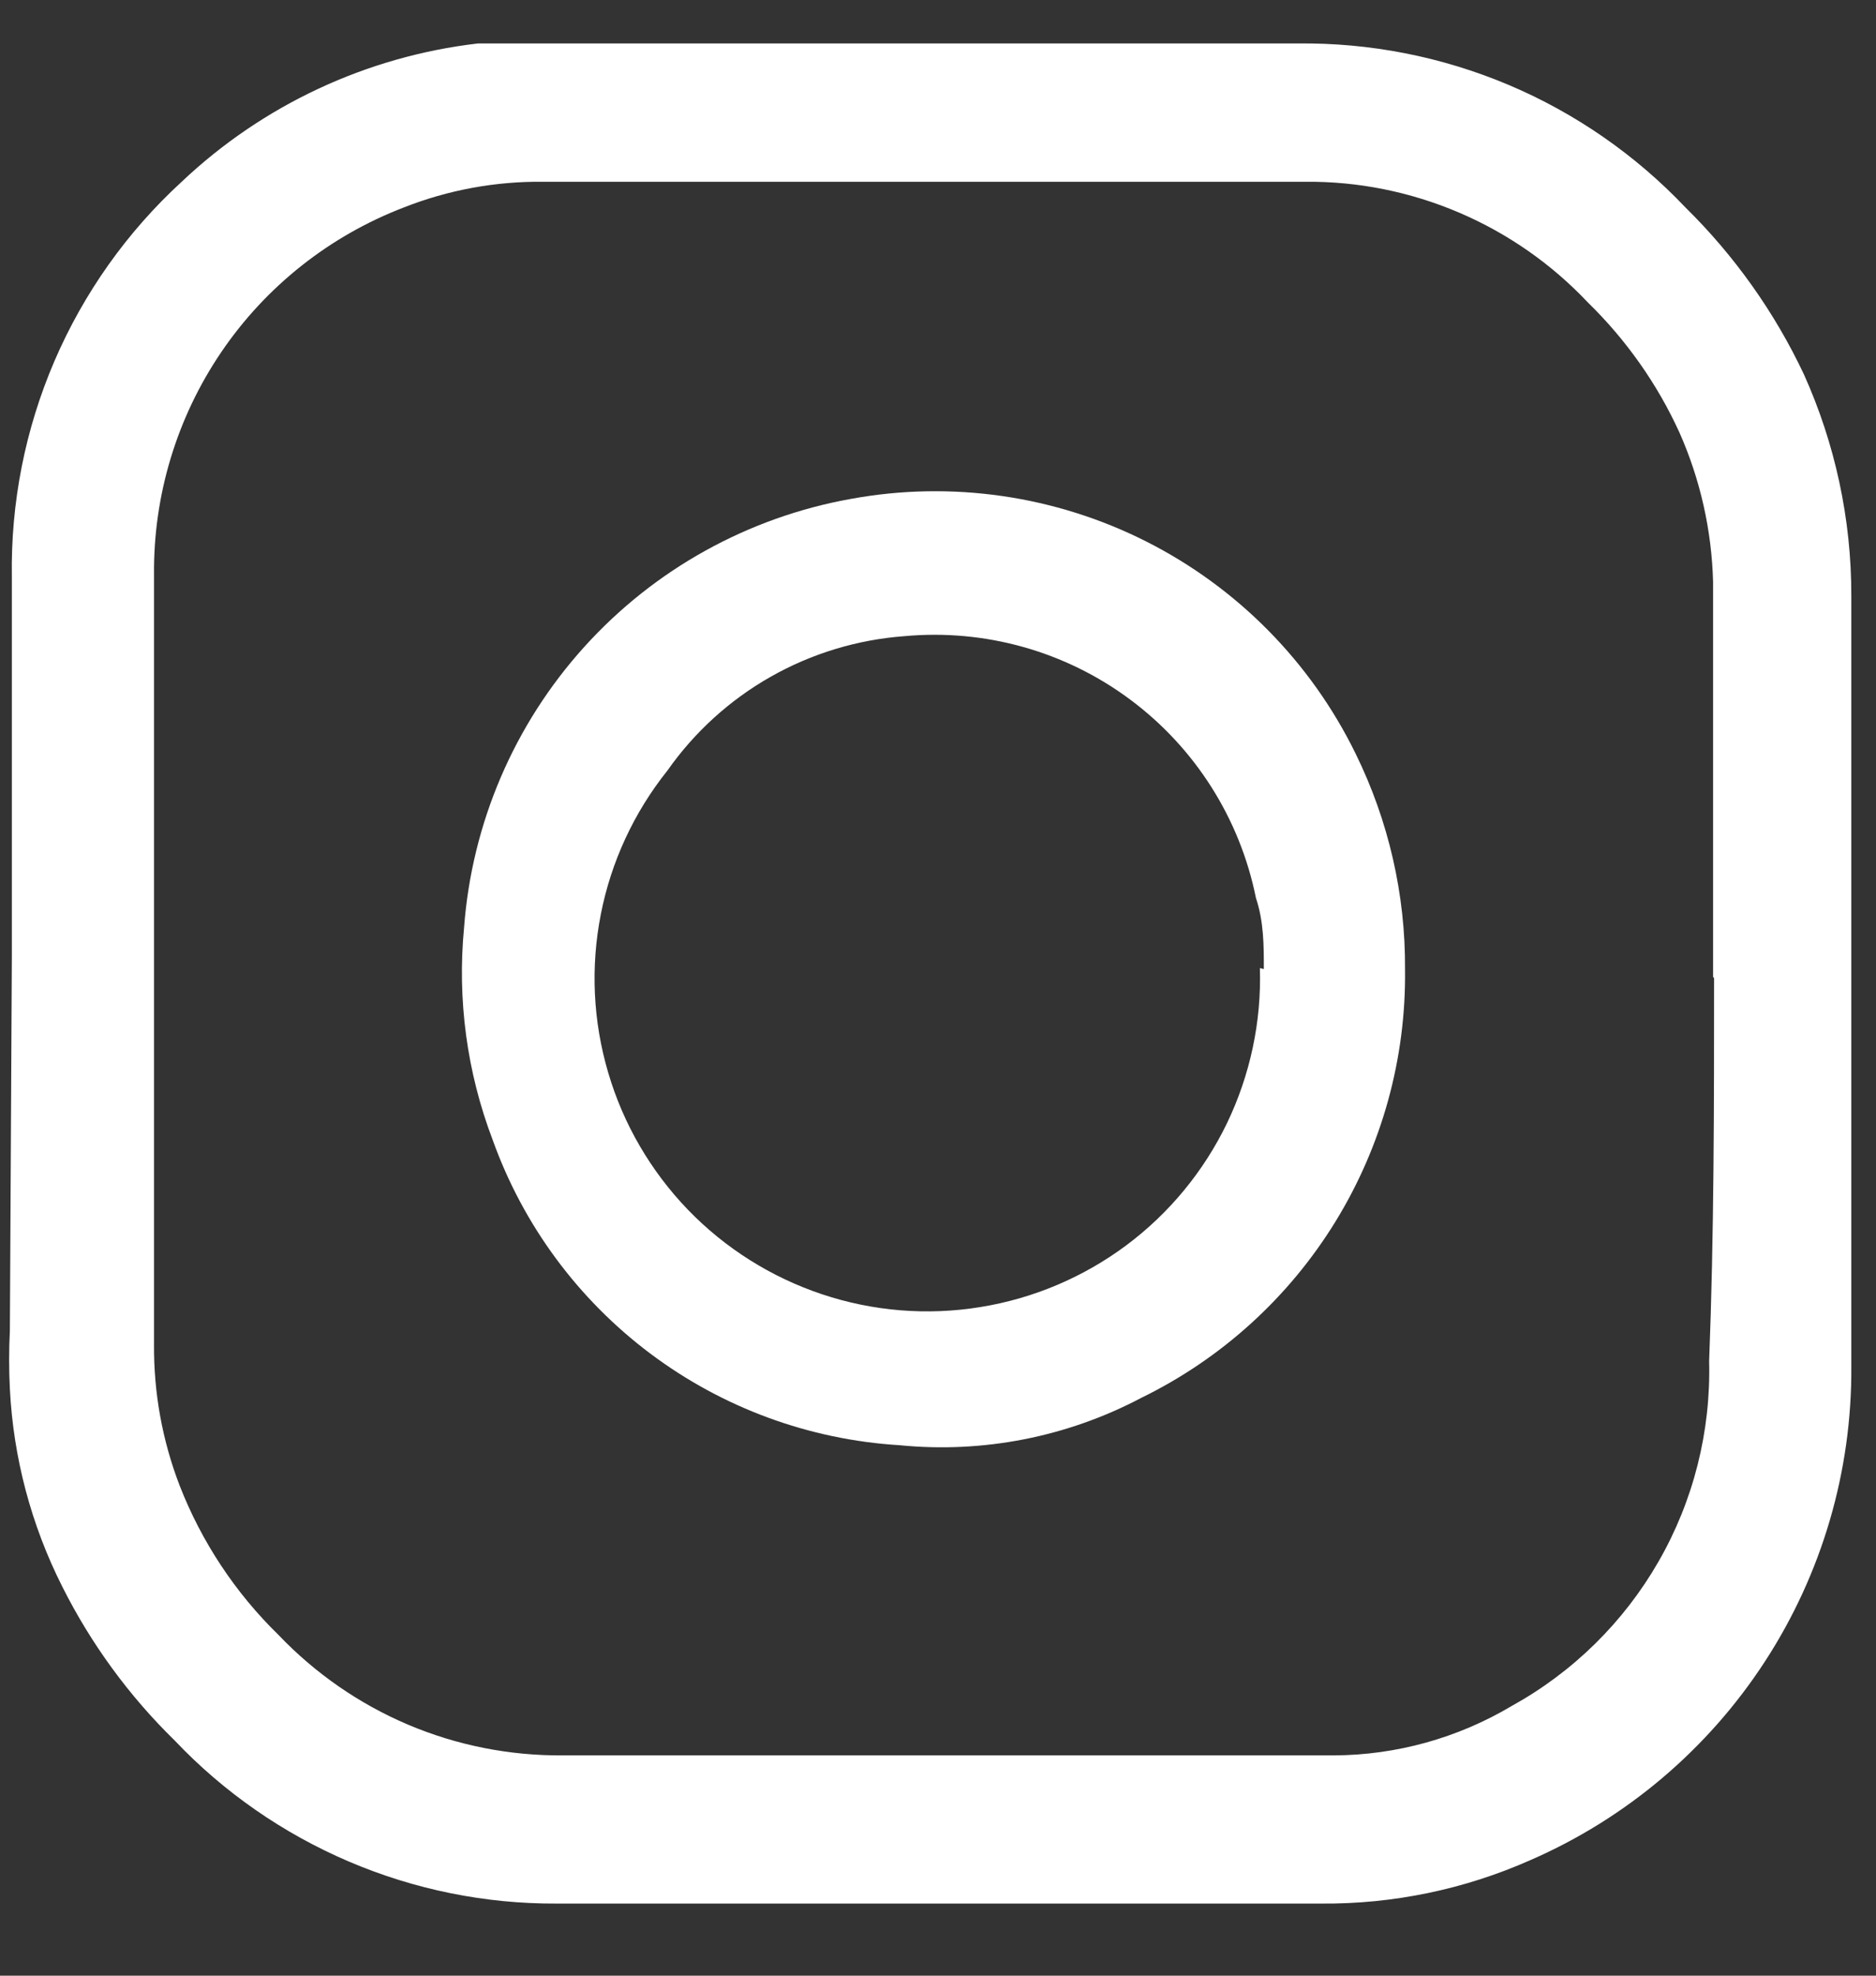 <svg width="19" height="20" viewBox="0 0 19 20" fill="none" xmlns="http://www.w3.org/2000/svg">
<rect x="0" y="0" width="19" height="20" fill="#333333" stroke="none"/>
<path d="M0.12 9.69C0.12 8.41 0.12 7.13 0.12 5.84C0.108 5.089 0.255 4.345 0.551 3.656C0.848 2.966 1.287 2.347 1.84 1.84C2.663 1.062 3.715 0.571 4.84 0.44C5.06 0.44 5.28 0.44 5.5 0.44C8.04 0.44 10.587 0.44 13.14 0.44C13.874 0.431 14.602 0.574 15.278 0.859C15.955 1.145 16.565 1.568 17.07 2.1C17.566 2.588 17.973 3.16 18.27 3.79C18.587 4.494 18.751 5.257 18.75 6.03V13.83C18.758 14.89 18.454 15.929 17.876 16.818C17.298 17.707 16.472 18.407 15.5 18.83C14.833 19.126 14.11 19.276 13.38 19.27H5.64C4.916 19.274 4.2 19.129 3.534 18.845C2.869 18.561 2.268 18.145 1.77 17.62C1.306 17.167 0.921 16.64 0.63 16.06C0.316 15.438 0.135 14.756 0.1 14.06C0.09 13.863 0.09 13.666 0.1 13.47L0.12 9.69ZM17.35 9.89V5.89C17.336 5.369 17.221 4.856 17.01 4.38C16.785 3.886 16.469 3.439 16.08 3.06C15.713 2.671 15.269 2.362 14.777 2.152C14.285 1.942 13.755 1.835 13.22 1.84H5.5C5.018 1.835 4.539 1.923 4.09 2.1C3.339 2.388 2.694 2.898 2.242 3.563C1.79 4.228 1.552 5.016 1.56 5.82C1.56 8.41 1.56 11.01 1.56 13.61C1.556 14.098 1.644 14.584 1.82 15.04C2.042 15.609 2.383 16.124 2.82 16.55C3.191 16.939 3.638 17.249 4.133 17.459C4.629 17.669 5.162 17.774 5.7 17.77H8.11C9.91 17.77 11.71 17.77 13.51 17.77C14.144 17.767 14.765 17.594 15.31 17.27C15.931 16.927 16.446 16.421 16.799 15.805C17.152 15.19 17.328 14.489 17.31 13.78C17.36 12.49 17.36 11.2 17.36 9.9L17.35 9.89Z" fill="white"/>
<path d="M14.23 9.81C14.242 10.712 13.997 11.599 13.525 12.367C13.052 13.136 12.371 13.754 11.56 14.15C10.808 14.547 9.956 14.714 9.11 14.63C8.196 14.574 7.319 14.252 6.587 13.703C5.854 13.153 5.299 12.402 4.99 11.54C4.729 10.855 4.63 10.12 4.7 9.39C4.779 8.334 5.207 7.335 5.917 6.549C6.627 5.763 7.578 5.236 8.62 5.05C9.637 4.864 10.686 5.016 11.608 5.481C12.531 5.947 13.276 6.702 13.73 7.63C14.063 8.308 14.235 9.054 14.23 9.81ZM12.8 9.81C12.8 9.57 12.8 9.33 12.72 9.09C12.558 8.287 12.105 7.572 11.448 7.083C10.791 6.593 9.976 6.365 9.16 6.44C8.684 6.475 8.222 6.615 7.807 6.85C7.392 7.085 7.034 7.41 6.76 7.8C6.421 8.224 6.189 8.724 6.085 9.256C5.98 9.789 6.006 10.339 6.16 10.859C6.313 11.38 6.591 11.856 6.968 12.247C7.345 12.637 7.811 12.93 8.326 13.102C8.841 13.274 9.39 13.319 9.926 13.232C10.462 13.146 10.969 12.932 11.405 12.608C11.84 12.284 12.191 11.859 12.427 11.37C12.662 10.881 12.777 10.342 12.76 9.8L12.8 9.81Z" fill="white"/>
</svg>
